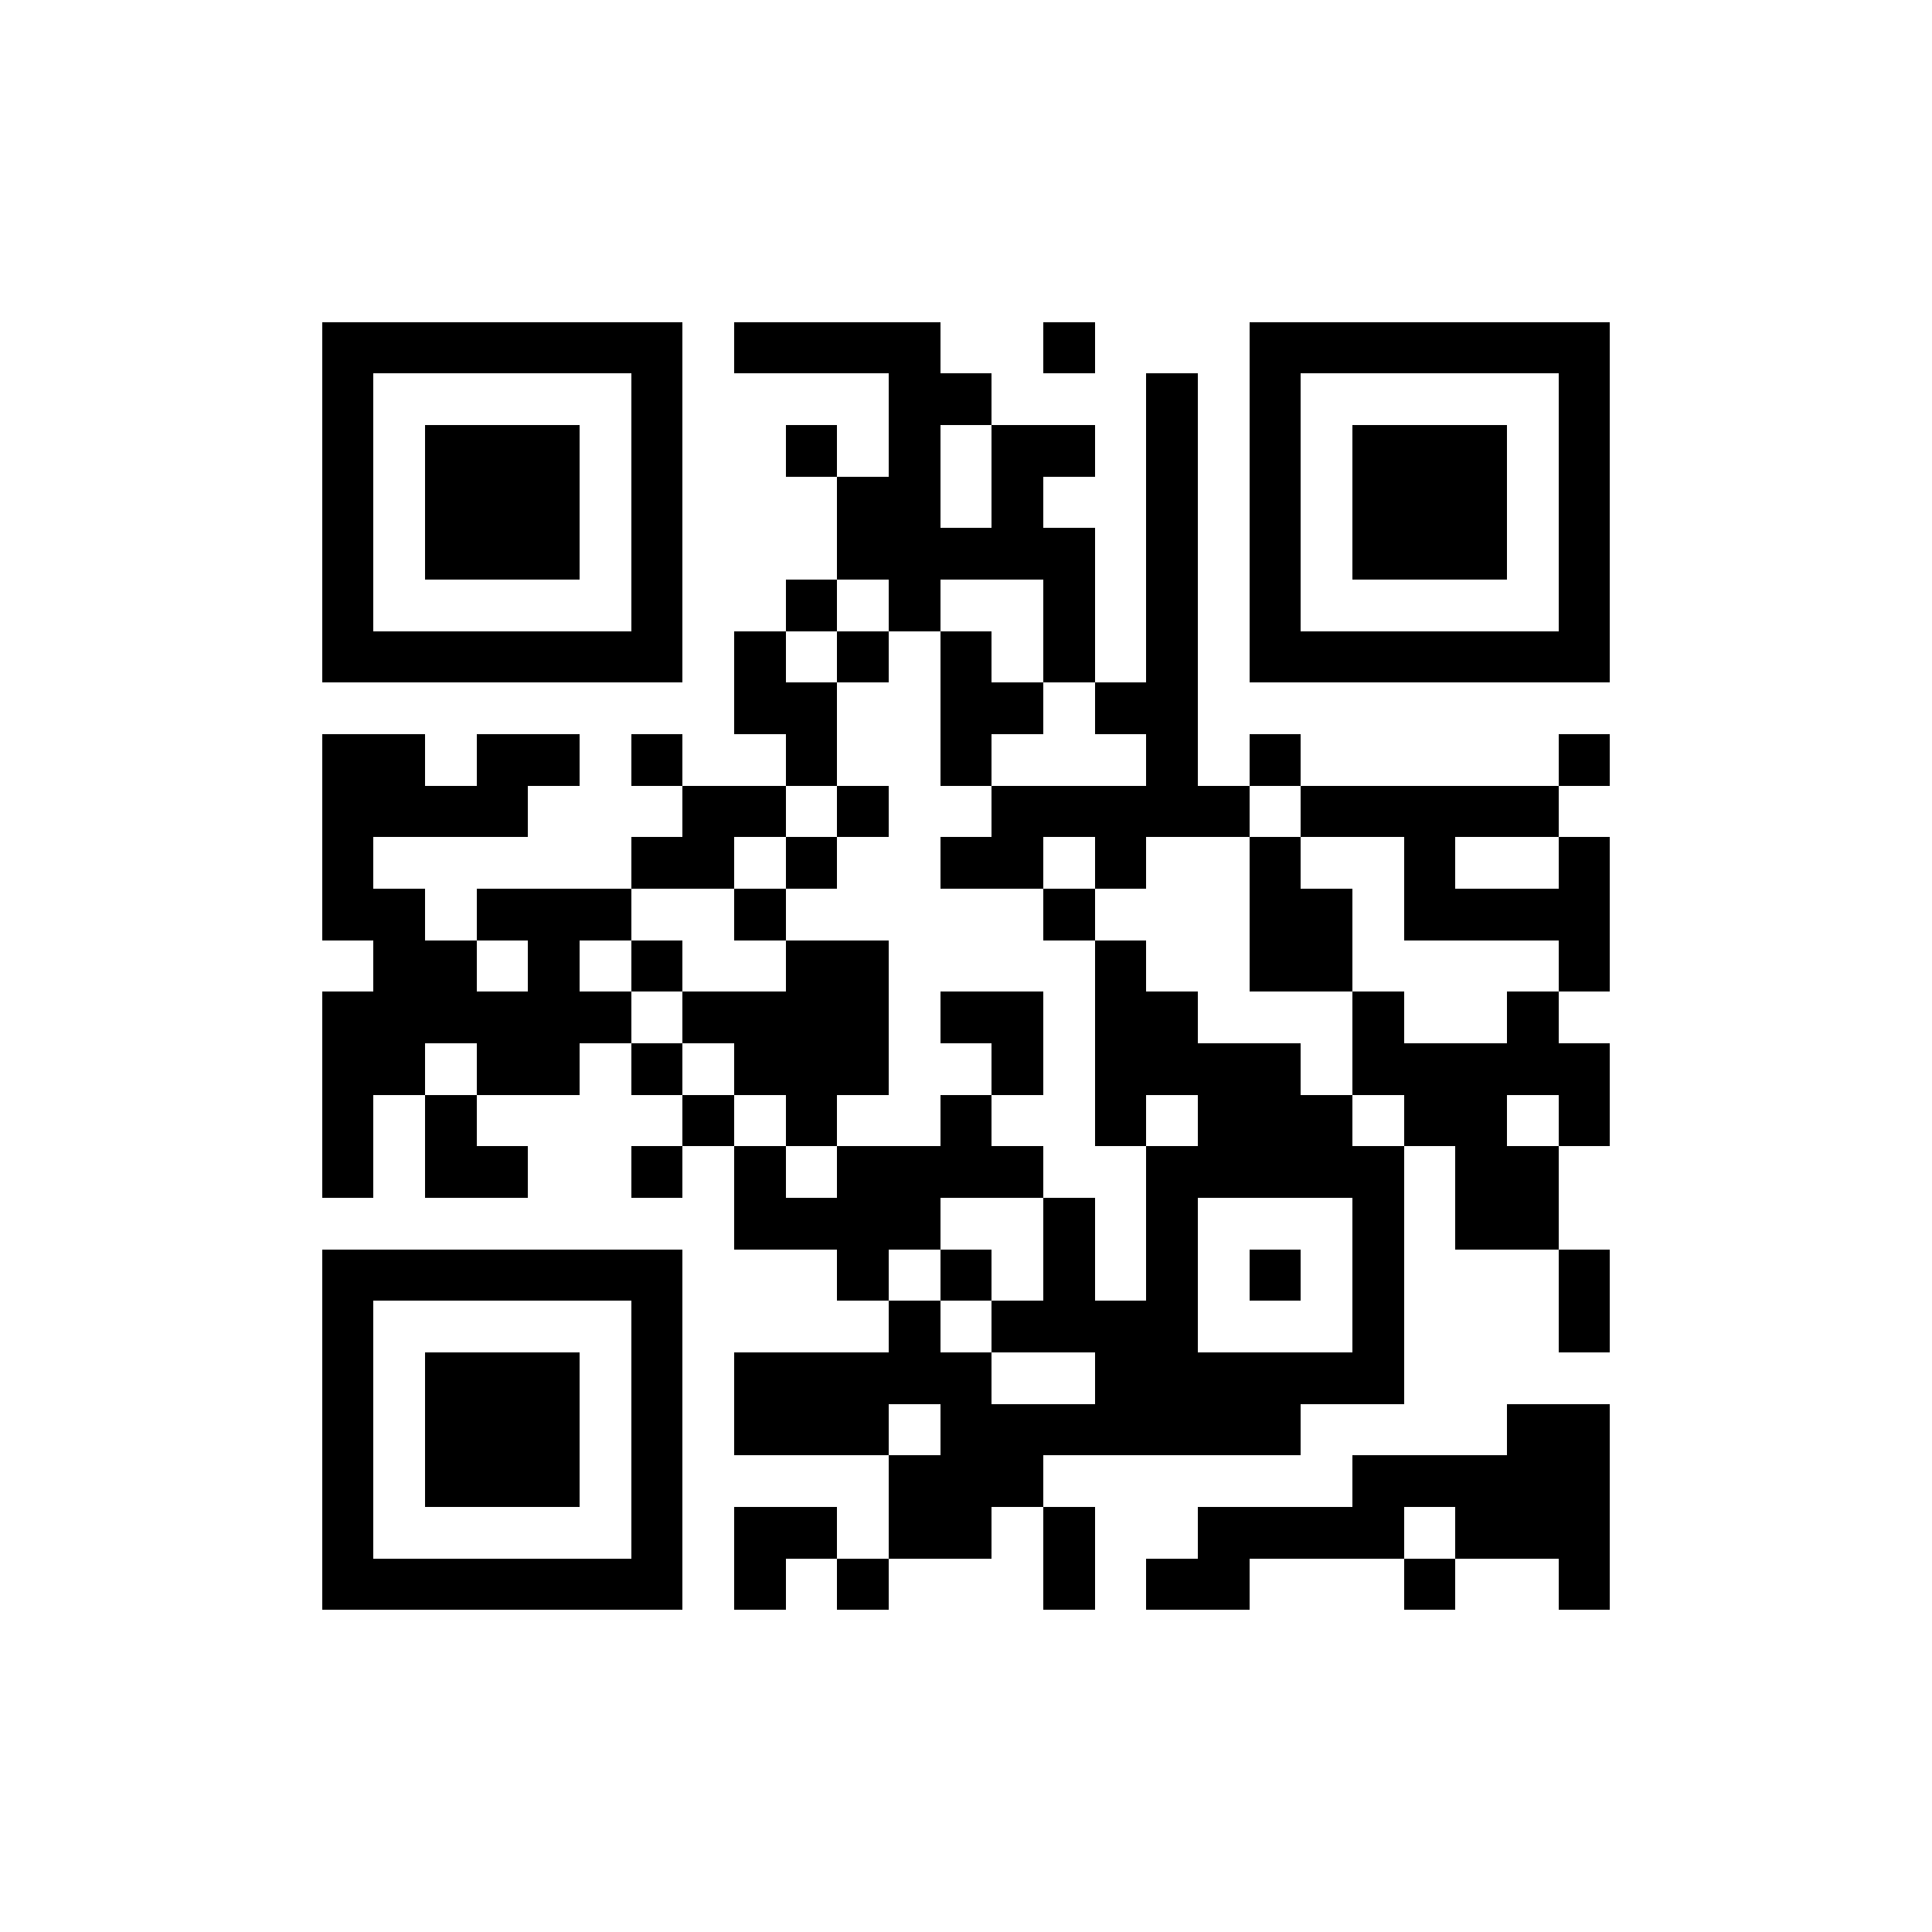 <?xml version="1.0" standalone="no"?><!-- Created with ZXing.Net (http://zxingnet.codeplex.com/) --><!DOCTYPE svg PUBLIC "-//W3C//DTD SVG 1.1//EN" "http://www.w3.org/Graphics/SVG/1.1/DTD/svg11.dtd"><svg xmlns="http://www.w3.org/2000/svg" version="1.2" baseProfile="tiny" shape-rendering="crispEdges" viewBox="0 0 300 300" viewport-fill="rgb(255,255,255)" viewport-fill-opacity="1" fill="rgb(0,0,0)" fill-opacity="1" style="background-color:rgb(255,255,255);background-color:rgba(255, 255, 255, 1);"><rect x="50" y="50" width="8" height="56"/><rect x="50" y="114" width="8" height="32"/><rect x="50" y="154" width="8" height="32"/><rect x="50" y="194" width="8" height="56"/><rect x="58" y="50" width="48" height="8"/><rect x="58" y="98" width="48" height="8"/><rect x="58" y="114" width="8" height="16"/><rect x="58" y="138" width="8" height="32"/><rect x="58" y="194" width="48" height="8"/><rect x="58" y="242" width="48" height="8"/><rect x="66" y="66" width="24" height="24"/><rect x="66" y="122" width="16" height="8"/><rect x="66" y="146" width="8" height="16"/><rect x="66" y="170" width="8" height="16"/><rect x="66" y="210" width="24" height="24"/><rect x="74" y="114" width="8" height="16"/><rect x="74" y="138" width="24" height="8"/><rect x="74" y="154" width="16" height="16"/><rect x="74" y="178" width="8" height="8"/><rect x="82" y="114" width="8" height="8"/><rect x="82" y="146" width="8" height="24"/><rect x="90" y="154" width="8" height="8"/><rect x="98" y="58" width="8" height="48"/><rect x="98" y="114" width="8" height="8"/><rect x="98" y="130" width="16" height="8"/><rect x="98" y="146" width="8" height="8"/><rect x="98" y="162" width="8" height="8"/><rect x="98" y="178" width="8" height="8"/><rect x="98" y="202" width="8" height="48"/><rect x="106" y="122" width="8" height="16"/><rect x="106" y="154" width="32" height="8"/><rect x="106" y="170" width="8" height="8"/><rect x="114" y="50" width="32" height="8"/><rect x="114" y="98" width="8" height="16"/><rect x="114" y="122" width="8" height="8"/><rect x="114" y="138" width="8" height="8"/><rect x="114" y="162" width="24" height="8"/><rect x="114" y="178" width="8" height="16"/><rect x="114" y="210" width="24" height="16"/><rect x="114" y="234" width="8" height="16"/><rect x="122" y="66" width="8" height="8"/><rect x="122" y="90" width="8" height="8"/><rect x="122" y="106" width="8" height="16"/><rect x="122" y="130" width="8" height="8"/><rect x="122" y="146" width="8" height="32"/><rect x="122" y="186" width="24" height="8"/><rect x="122" y="234" width="8" height="8"/><rect x="130" y="74" width="16" height="16"/><rect x="130" y="98" width="8" height="8"/><rect x="130" y="122" width="8" height="8"/><rect x="130" y="146" width="8" height="24"/><rect x="130" y="178" width="8" height="24"/><rect x="130" y="242" width="8" height="8"/><rect x="138" y="58" width="8" height="40"/><rect x="138" y="178" width="8" height="16"/><rect x="138" y="202" width="8" height="16"/><rect x="138" y="226" width="16" height="16"/><rect x="146" y="58" width="8" height="8"/><rect x="146" y="82" width="24" height="8"/><rect x="146" y="98" width="8" height="24"/><rect x="146" y="130" width="16" height="8"/><rect x="146" y="154" width="16" height="8"/><rect x="146" y="170" width="8" height="16"/><rect x="146" y="194" width="8" height="8"/><rect x="146" y="210" width="8" height="32"/><rect x="154" y="66" width="8" height="24"/><rect x="154" y="106" width="8" height="8"/><rect x="154" y="122" width="8" height="16"/><rect x="154" y="162" width="8" height="8"/><rect x="154" y="178" width="8" height="8"/><rect x="154" y="202" width="32" height="8"/><rect x="154" y="218" width="8" height="16"/><rect x="162" y="50" width="8" height="8"/><rect x="162" y="66" width="8" height="8"/><rect x="162" y="90" width="8" height="16"/><rect x="162" y="122" width="32" height="8"/><rect x="162" y="138" width="8" height="8"/><rect x="162" y="186" width="8" height="24"/><rect x="162" y="218" width="40" height="8"/><rect x="162" y="234" width="8" height="16"/><rect x="170" y="106" width="16" height="8"/><rect x="170" y="130" width="8" height="8"/><rect x="170" y="146" width="8" height="32"/><rect x="170" y="210" width="32" height="16"/><rect x="178" y="58" width="8" height="72"/><rect x="178" y="154" width="8" height="16"/><rect x="178" y="178" width="8" height="48"/><rect x="178" y="242" width="16" height="8"/><rect x="186" y="162" width="16" height="24"/><rect x="186" y="234" width="8" height="16"/><rect x="194" y="50" width="8" height="56"/><rect x="194" y="114" width="8" height="8"/><rect x="194" y="130" width="8" height="24"/><rect x="194" y="194" width="8" height="8"/><rect x="194" y="234" width="24" height="8"/><rect x="202" y="50" width="48" height="8"/><rect x="202" y="98" width="48" height="8"/><rect x="202" y="122" width="40" height="8"/><rect x="202" y="138" width="8" height="16"/><rect x="202" y="170" width="8" height="16"/><rect x="202" y="210" width="16" height="8"/><rect x="210" y="66" width="24" height="24"/><rect x="210" y="154" width="8" height="16"/><rect x="210" y="178" width="8" height="40"/><rect x="210" y="226" width="8" height="16"/><rect x="218" y="130" width="8" height="16"/><rect x="218" y="162" width="16" height="16"/><rect x="218" y="226" width="32" height="8"/><rect x="218" y="242" width="8" height="8"/><rect x="226" y="138" width="24" height="8"/><rect x="226" y="178" width="16" height="16"/><rect x="226" y="234" width="24" height="8"/><rect x="234" y="154" width="8" height="16"/><rect x="234" y="218" width="16" height="24"/><rect x="242" y="58" width="8" height="48"/><rect x="242" y="114" width="8" height="8"/><rect x="242" y="130" width="8" height="24"/><rect x="242" y="162" width="8" height="16"/><rect x="242" y="194" width="8" height="16"/><rect x="242" y="242" width="8" height="8"/></svg>